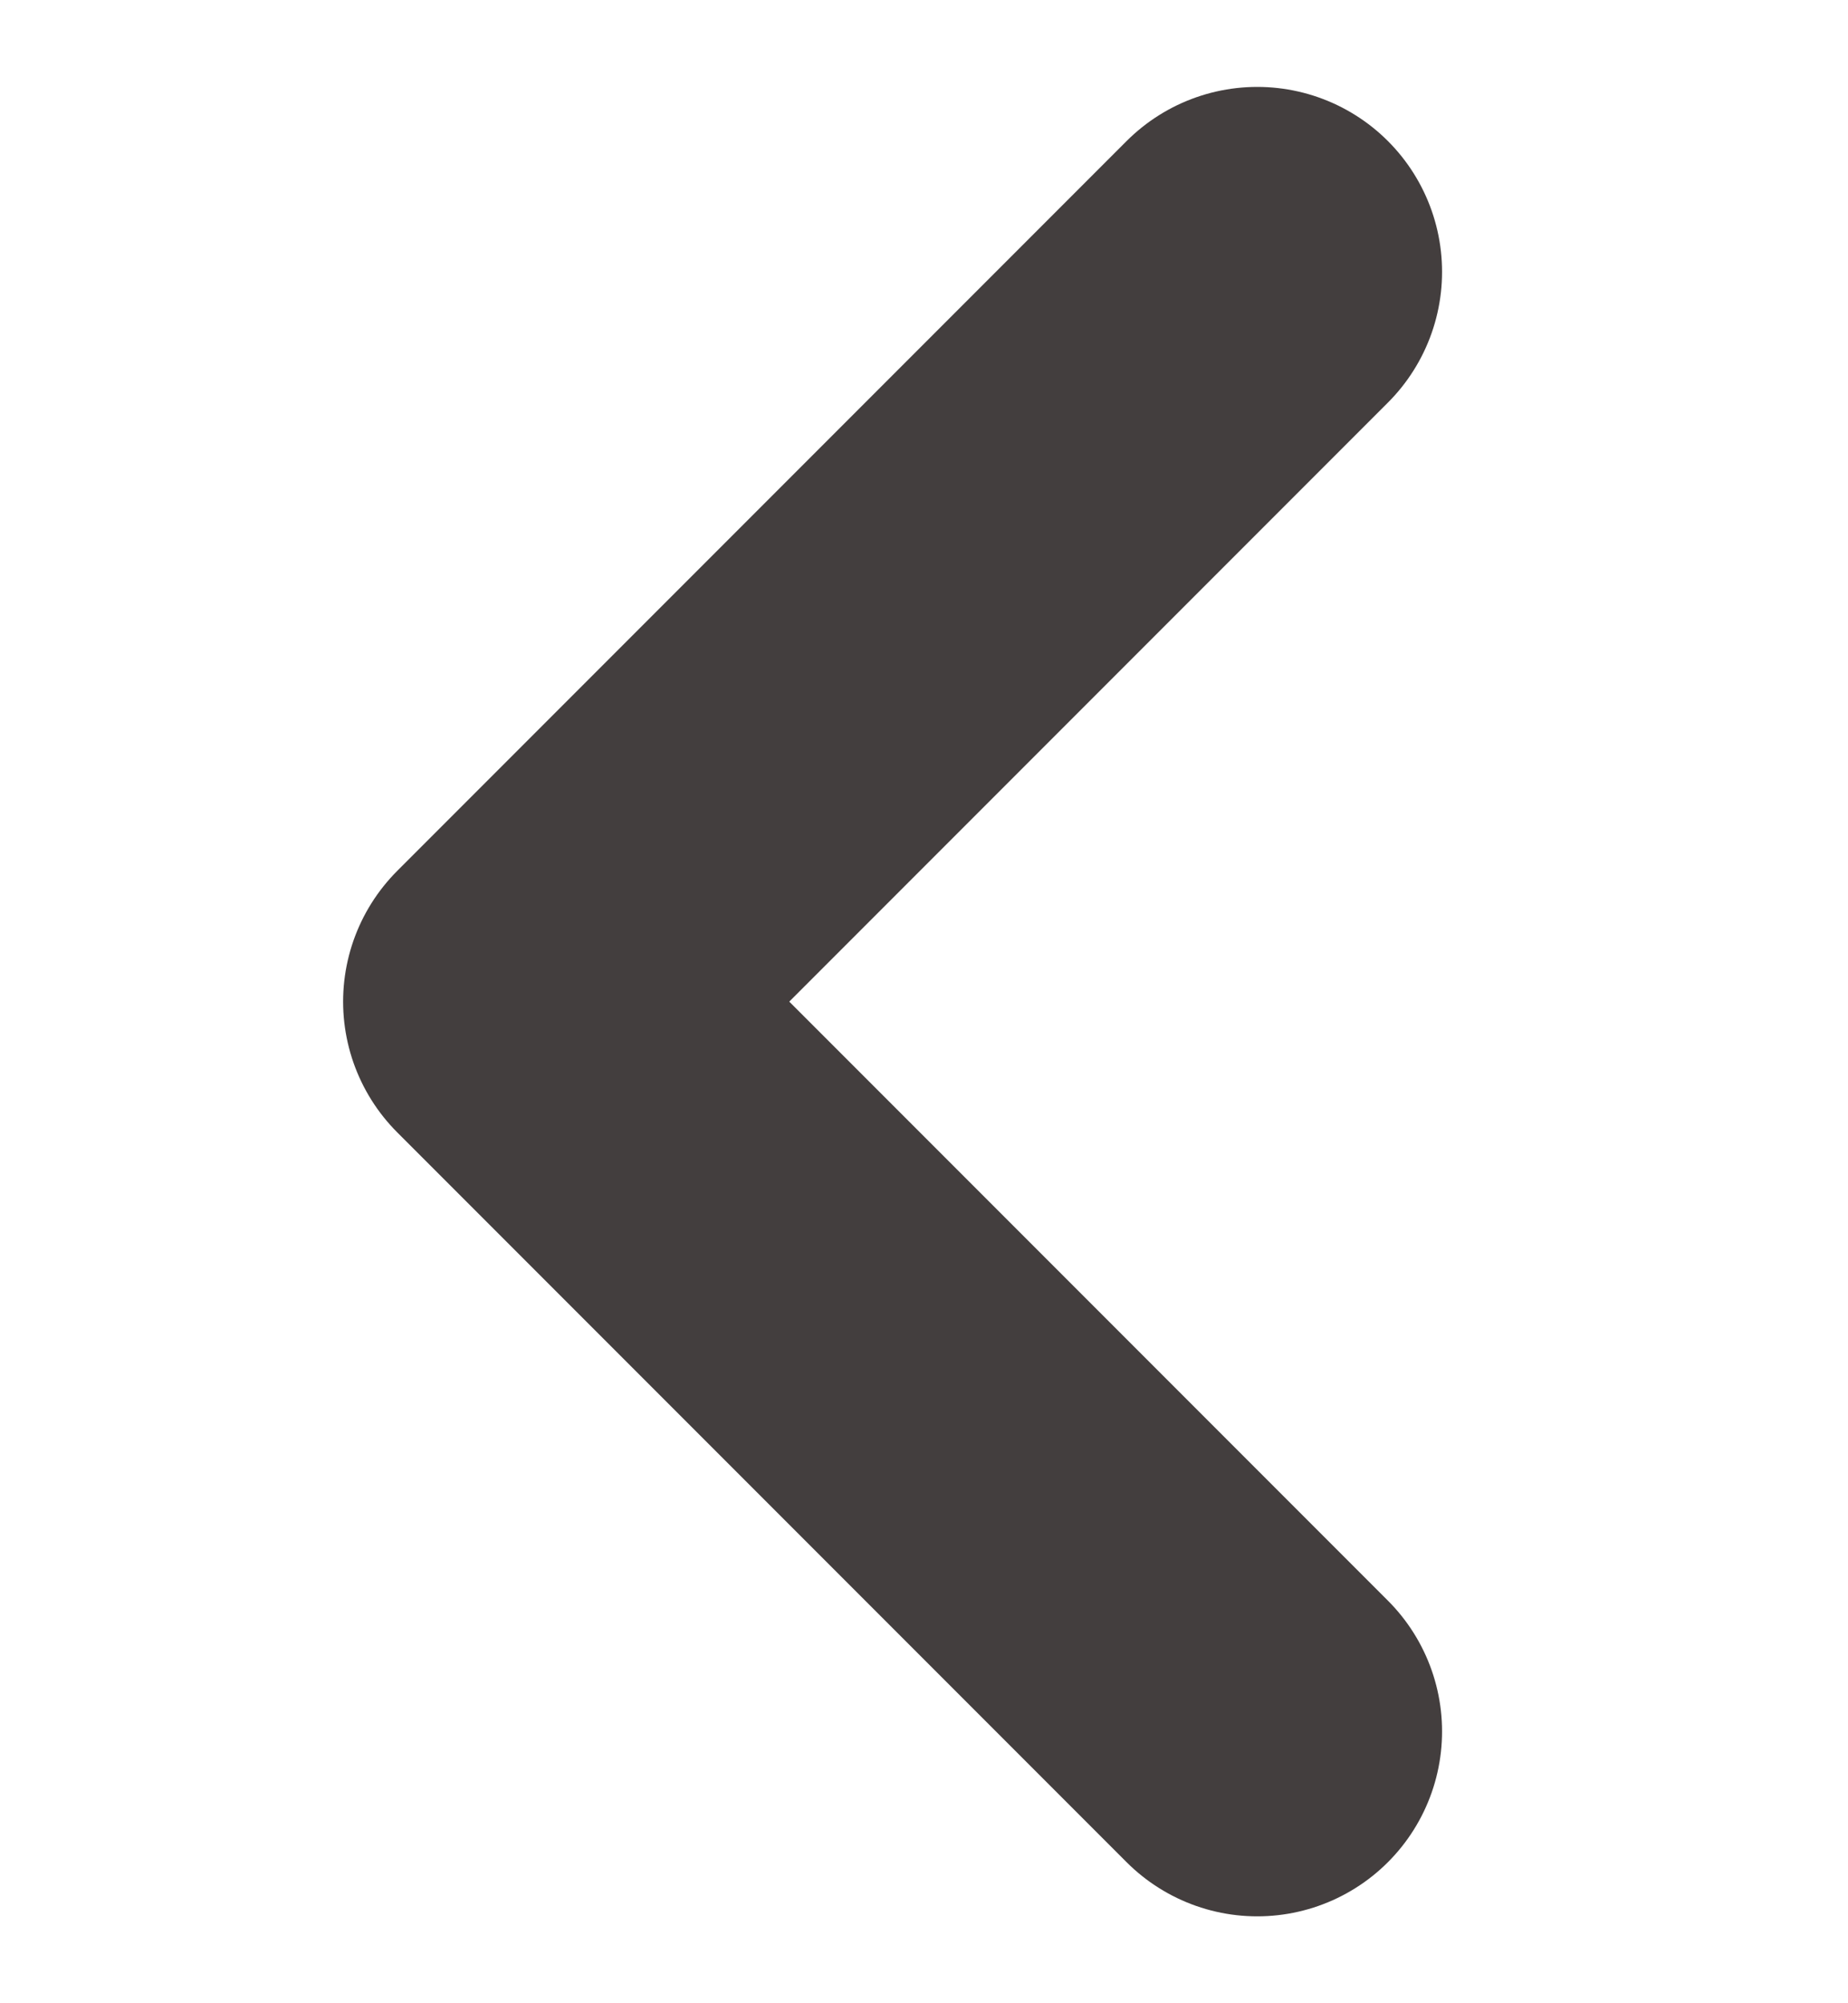 <svg width="12" height="13" viewBox="0 0 12 13" fill="none" xmlns="http://www.w3.org/2000/svg">
<path d="M8.164 1.764L3.428 6.5L8.164 11.236" stroke="#2f2929" stroke-opacity="0.9" stroke-width="2.4" stroke-linecap="round" stroke-linejoin="round"/>
</svg>
